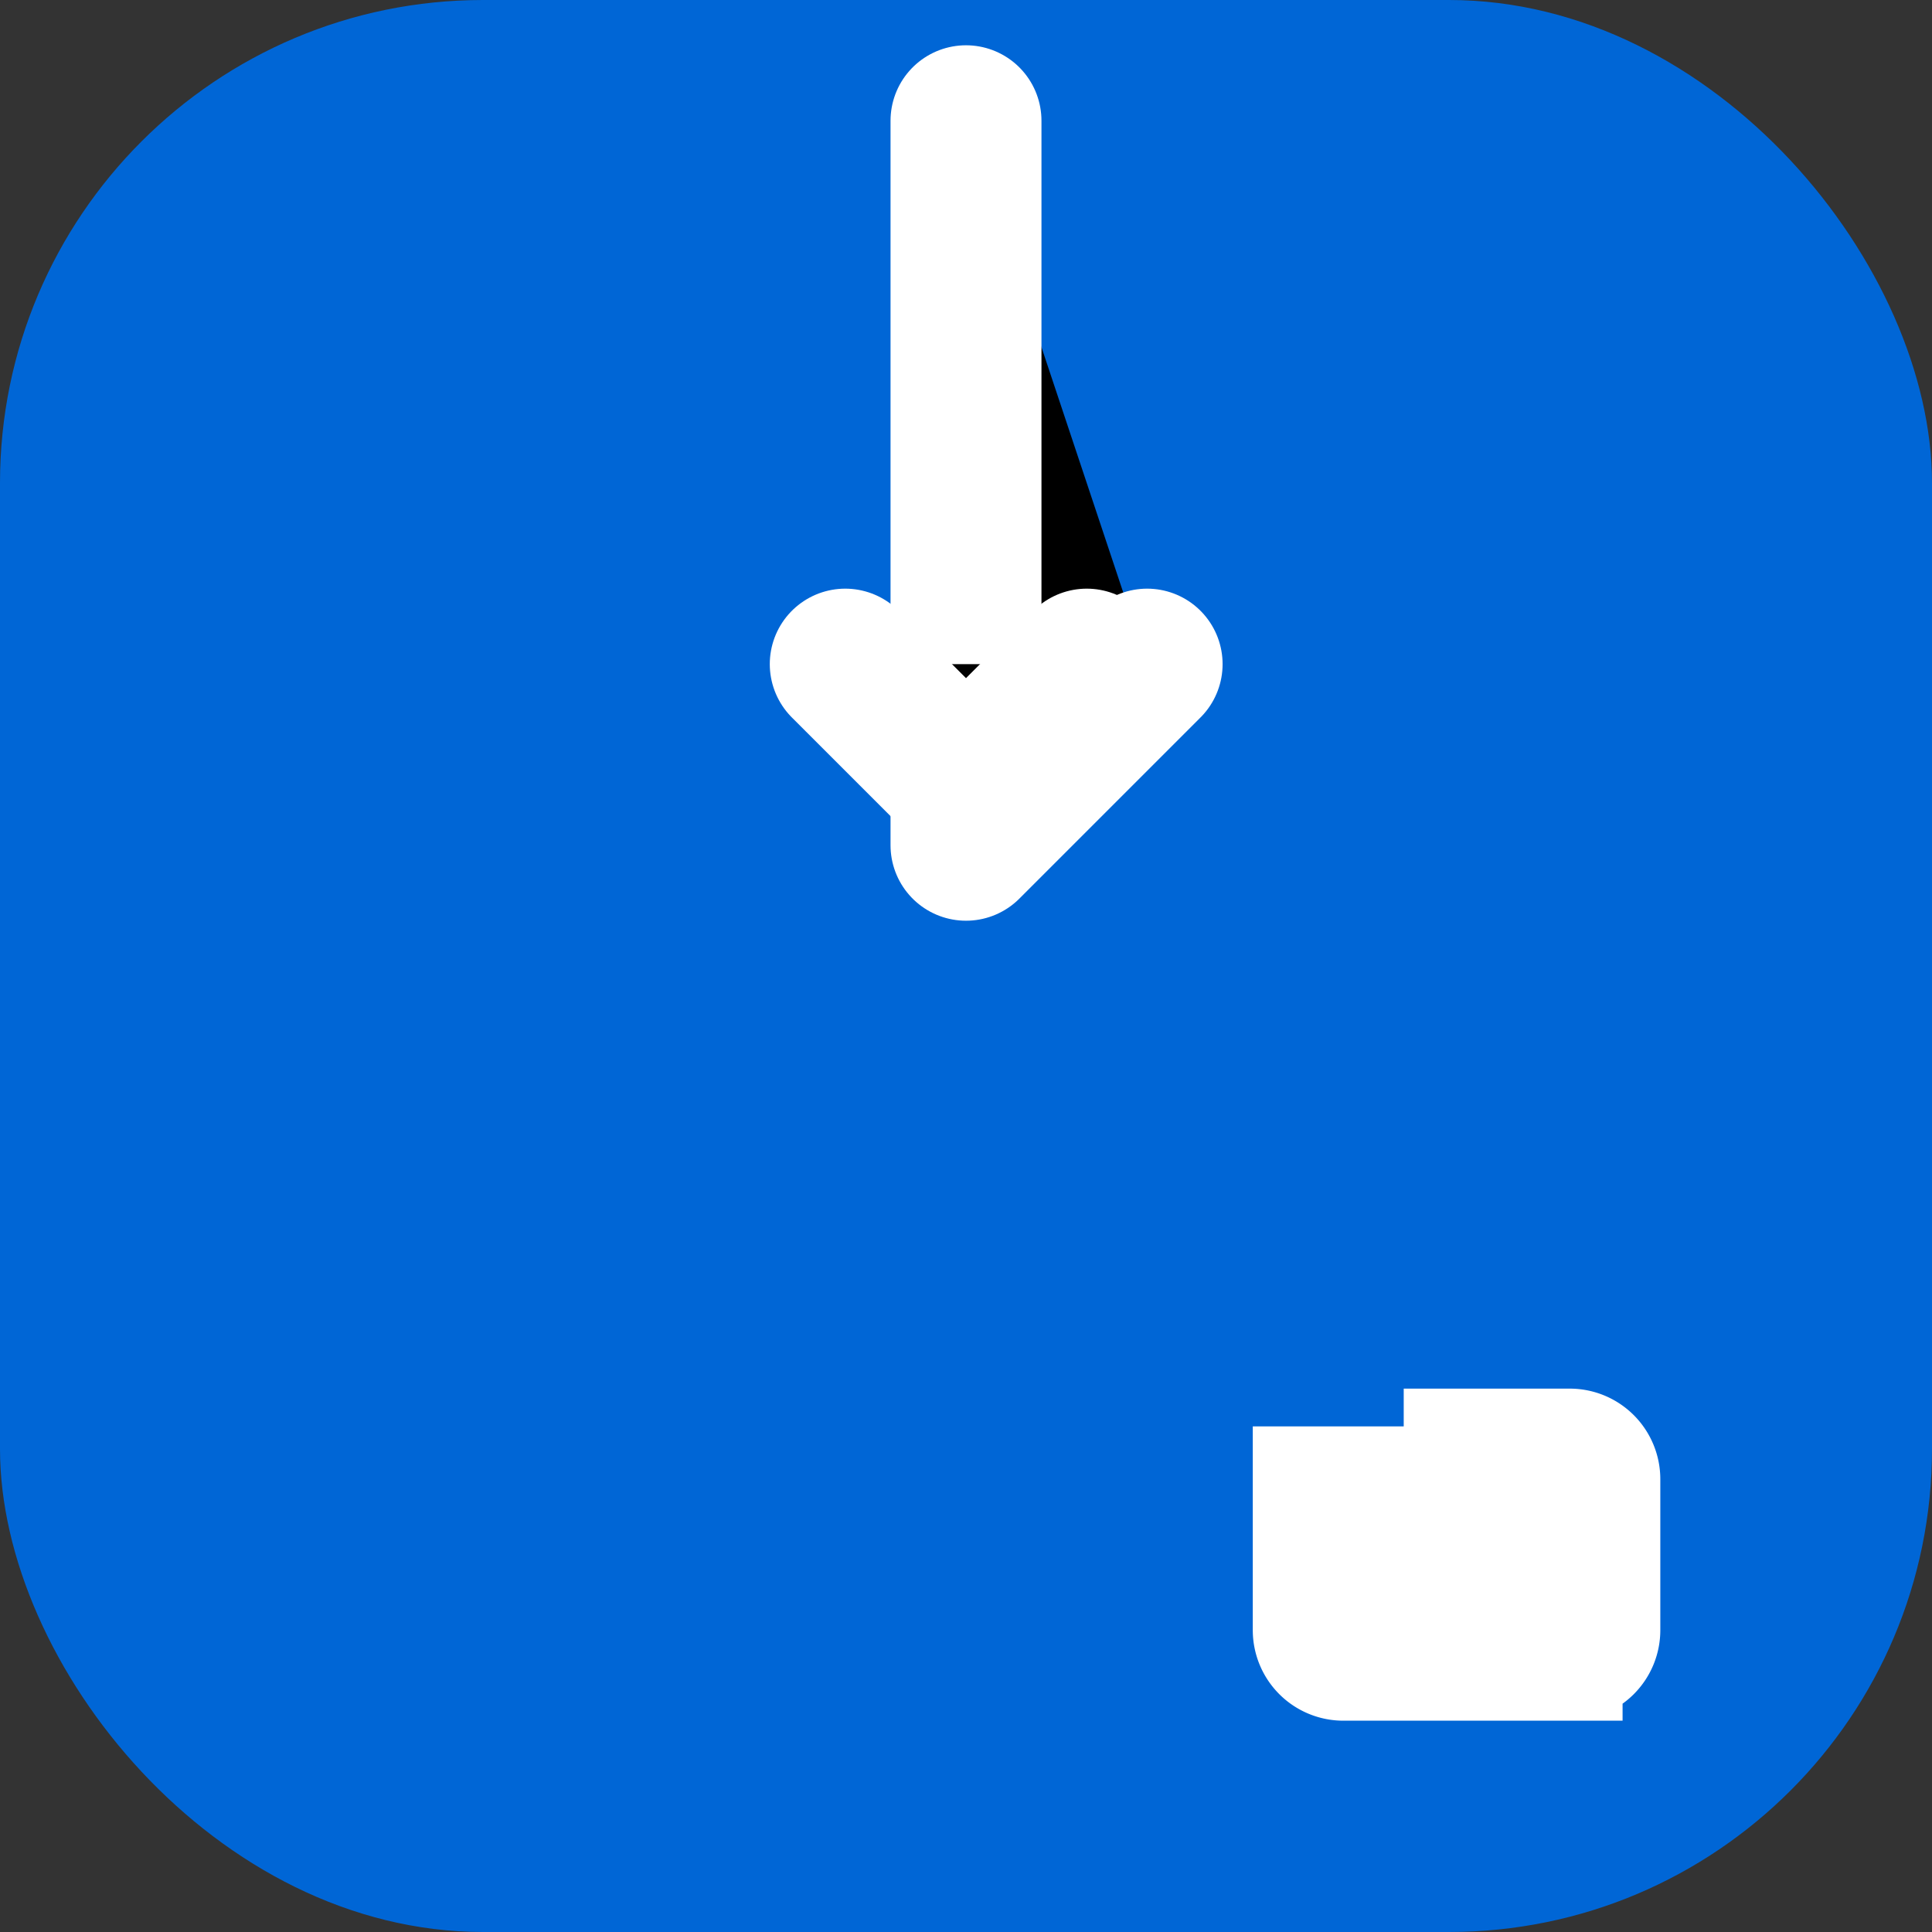 <?xml version="1.0" encoding="UTF-8"?>
<svg width="64" height="64" viewBox="0 0 64 64" xmlns="http://www.w3.org/2000/svg">
  <rect x="0" y="0" width="64" height="64" fill="#333333" stroke="none"/>
  <!-- 背景圆角矩形 -->
  <rect width="64" height="64" rx="16" fill="#0066d6"/>

  <!-- 箭头 (下载意向) -->
  <path d="M32 4v24l6-6" stroke="#fff" stroke-width="5" stroke-linecap="round"
        stroke-linejoin="round"/>
  <path d="M28 22l4 4 4-4" stroke="#fff" stroke-width="5" stroke-linecap="round"
        stroke-linejoin="round"/>

  <!-- 插件拼图片 -->
  <g transform="translate(42,44) scale(2.5)">
    <path d="M2.5 1.5h2v3.5H1a1 1 0 0 1-1-1v-2.5H2.5zM4 1a1 1 0 0 1 1 1v2a1 1 0 0 1-1 1H2V1h2z"
          fill="#fff" stroke="#fff" stroke-width="0.4"/>
  </g>
</svg>
